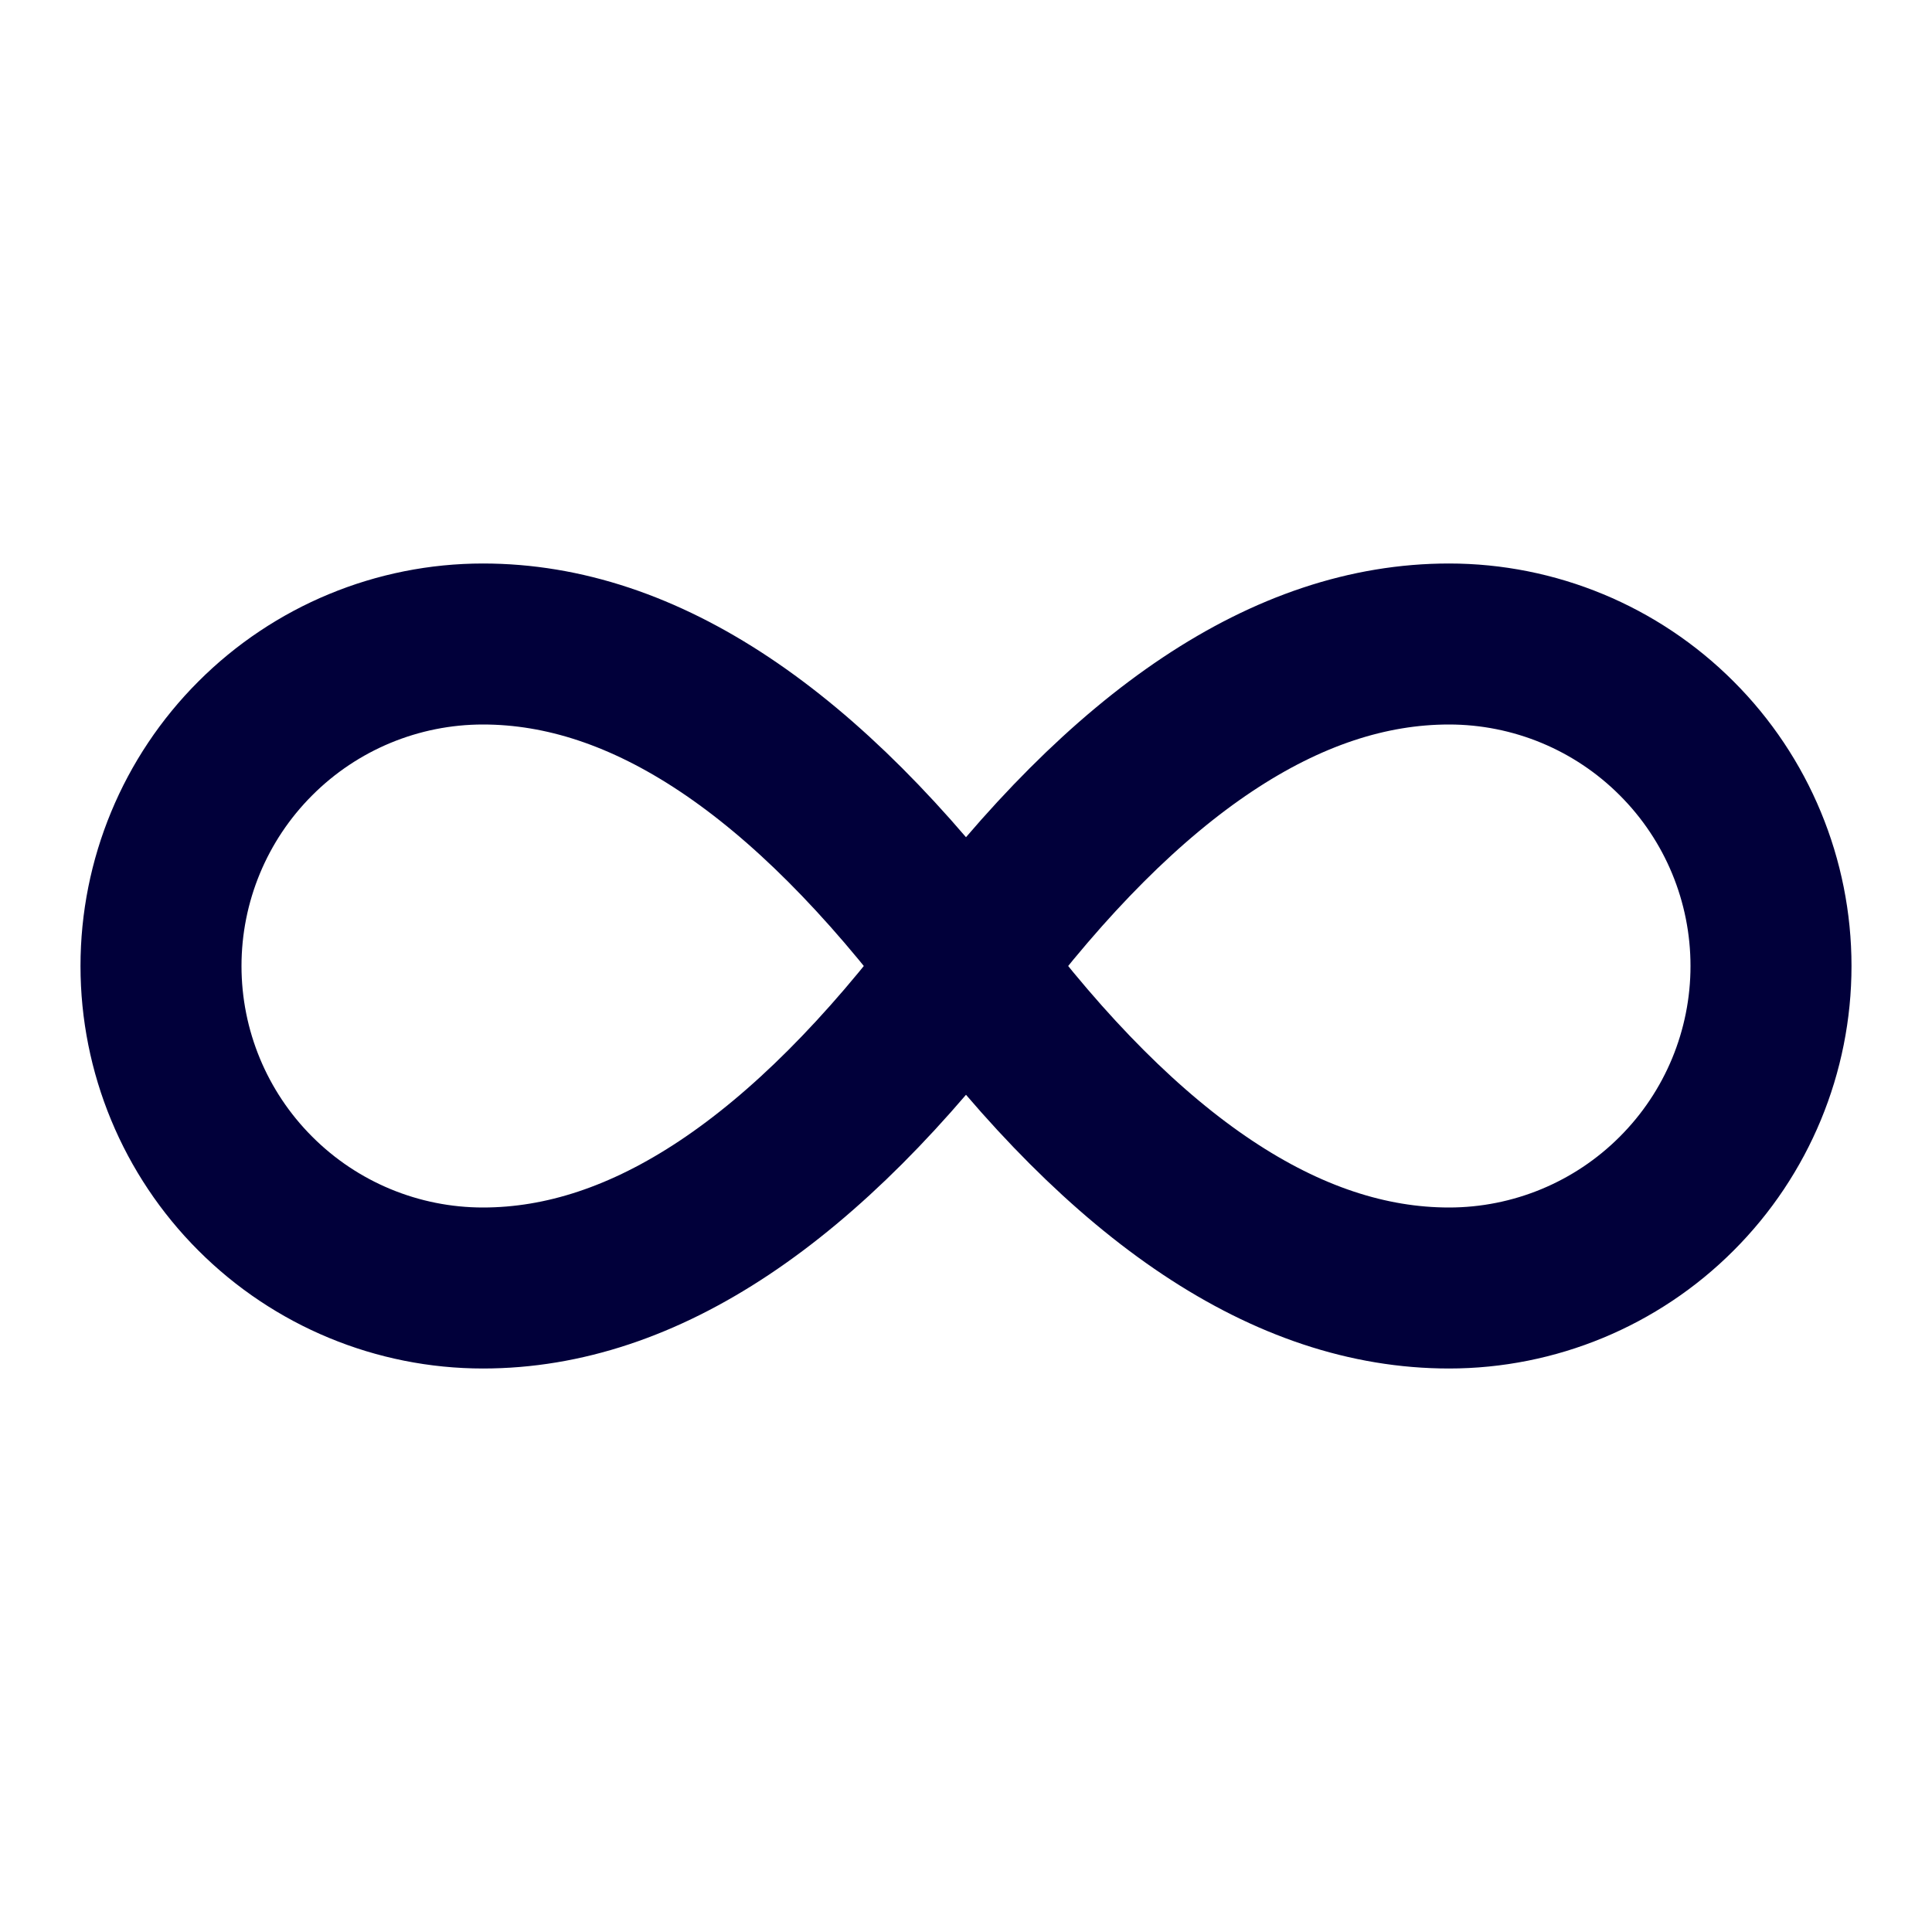 <svg width="24" height="24" viewBox="0 0 24 24" fill="none" xmlns="http://www.w3.org/2000/svg">
<path d="M12 12C10 9.33 8 8 6 8C4.939 8 3.922 8.421 3.172 9.172C2.421 9.922 2 10.939 2 12C2 13.061 2.421 14.078 3.172 14.828C3.922 15.579 4.939 16 6 16C8 16 10 14.67 12 12ZM12 12C14 14.67 16 16 18 16C19.061 16 20.078 15.579 20.828 14.828C21.579 14.078 22 13.061 22 12C22 10.939 21.579 9.922 20.828 9.172C20.078 8.421 19.061 8 18 8C16 8 14 9.33 12 12Z" stroke="#01003A" stroke-width="2" stroke-linecap="round" stroke-linejoin="round"/>
</svg>
